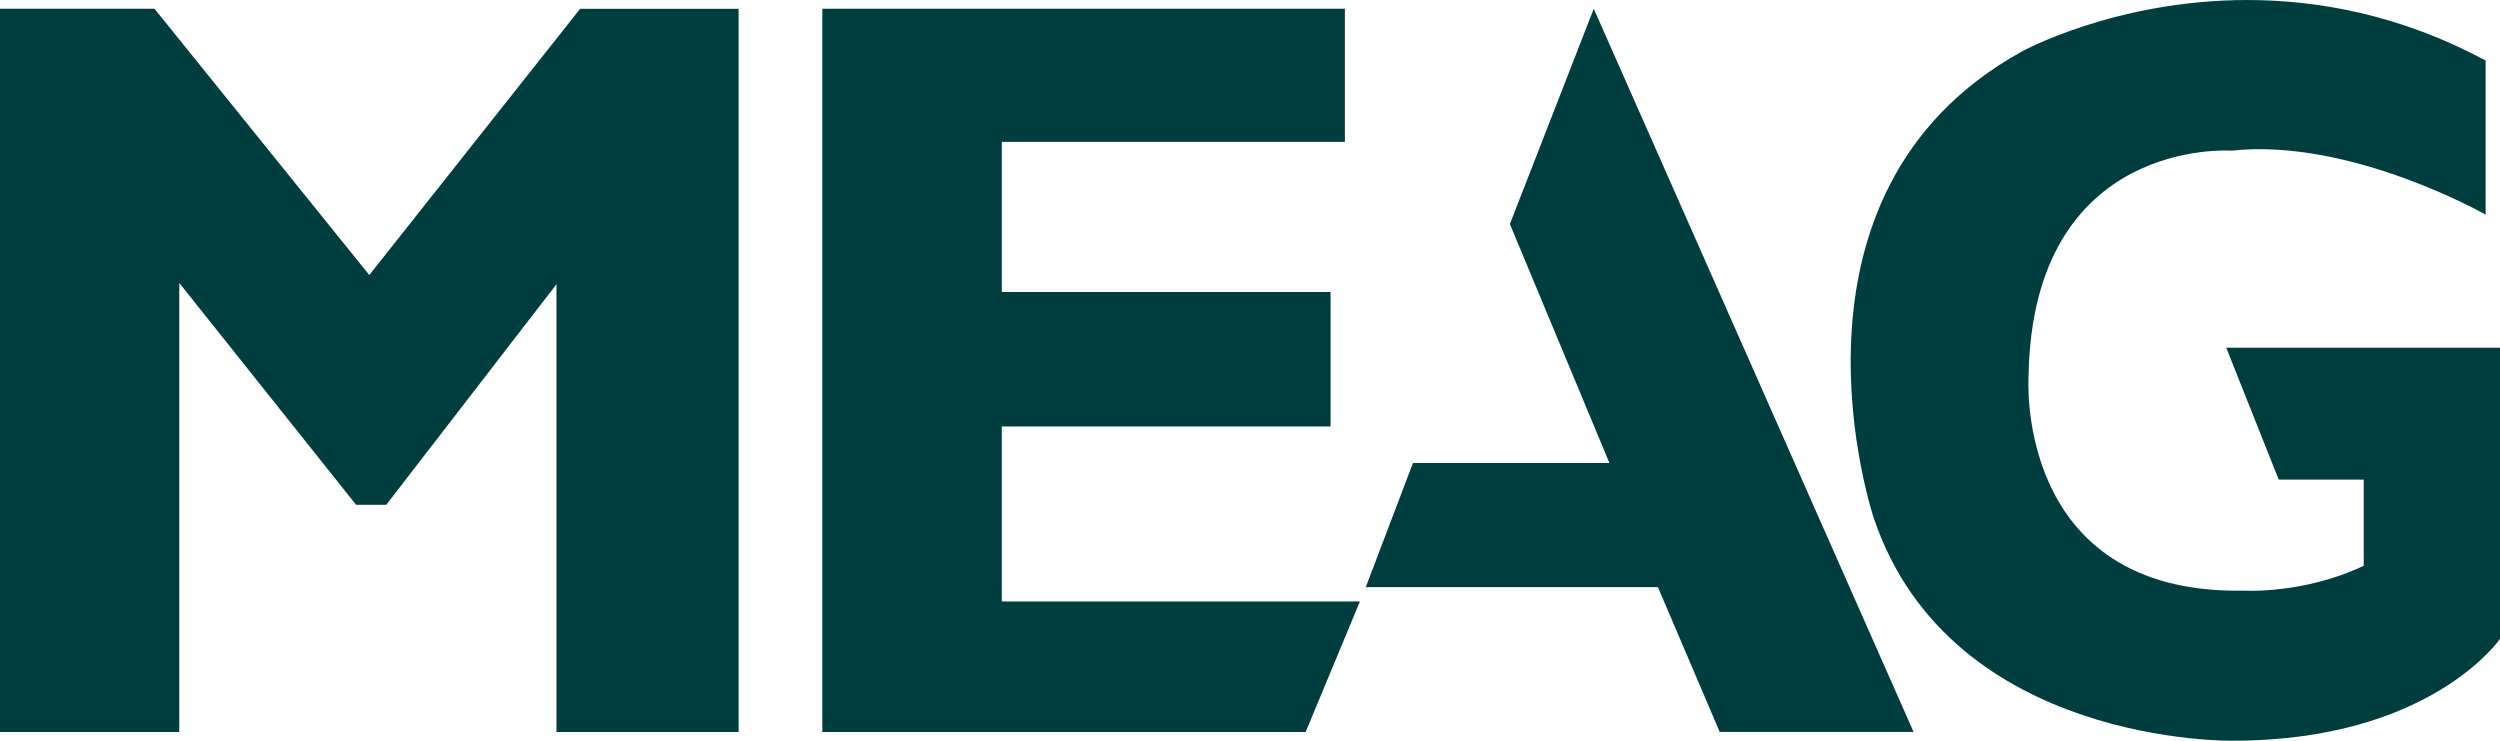 <?xml version="1.0" encoding="UTF-8" standalone="no"?>
<svg
   xmlns:dc="http://purl.org/dc/elements/1.1/"
   xmlns:cc="http://creativecommons.org/ns#"
   xmlns:rdf="http://www.w3.org/1999/02/22-rdf-syntax-ns#"
   xmlns:svg="http://www.w3.org/2000/svg"
   xmlns="http://www.w3.org/2000/svg"
   xmlns:sodipodi="http://sodipodi.sourceforge.net/DTD/sodipodi-0.dtd"
   xmlns:inkscape="http://www.inkscape.org/namespaces/inkscape"
   width="168.757"
   height="50"
   viewBox="0 0 168.757 50"
   id="svg2"
   version="1.1"
   inkscape:version="0.91 r13725"
   sodipodi:docname="meag_logo.svg">
  <defs
     id="defs8" />
  <sodipodi:namedview
     pagecolor="#ffffff"
     bordercolor="#666666"
     borderopacity="1"
     objecttolerance="10"
     gridtolerance="10"
     guidetolerance="10"
     inkscape:pageopacity="0"
     inkscape:pageshadow="2"
     inkscape:window-width="1920"
     inkscape:window-height="1015"
     id="namedview6"
     showgrid="false"
     borderlayer="true"
     inkscape:showpageshadow="false"
     fit-margin-top="0"
     fit-margin-left="0"
     fit-margin-right="0"
     fit-margin-bottom="0"
     inkscape:zoom="2.7830189"
     inkscape:cx="16.169493"
     inkscape:cy="30.936307"
     inkscape:window-x="1920"
     inkscape:window-y="0"
     inkscape:window-maximized="1"
     inkscape:current-layer="svg2" />
  <path
     d="M 10.427,0.59 24.929,18.566 39.163,0.592 l 10.695,0 0,48.819 -12.294,0 0,-30.224 -11.491,14.89 -2.034,0 -11.936,-14.977 0,30.31 -12.103,0 0,-48.819 10.427,0 z m 80.357,0 0,8.988 -23.16,0 0,10.132 22.192,0 0,9.076 -22.193,0 0,11.813 24.176,0 -3.664,8.811 -32.625,0 0,-48.819 35.276,0 z m 4.598,30.664 13.259,0 -6.72,-16.13 5.662,-14.534 21.589,48.819 -13.086,0 -4.173,-9.778 -19.719,0 3.185,-8.377 z m 64.179,1.12 -5.742,0 -3.541,-8.9 18.478,0 0,19.651 c 0,0 -4.688,6.875 -18.035,6.875 0,0 -19,0.362 -24.219,-14.977 0,0 -7.434,-21.941 9.986,-31.55 0,0 6.284,-3.468 15.201,-3.472 4.795,0 10.35,1 16.097,4.083 l 0,10.403 c 0,0 -9.114,-5.193 -17.154,-4.318 0,0 -13.435,-0.973 -13.701,15.245 0,0 -0.967,14.722 14.5,14.456 0,0 4.066,0.255 8.128,-1.681 l 0,-5.814 z"
     id="path4"
     inkscape:connector-curvature="0"
     style="fill:#003d3f;fill-rule:evenodd" />
</svg>
